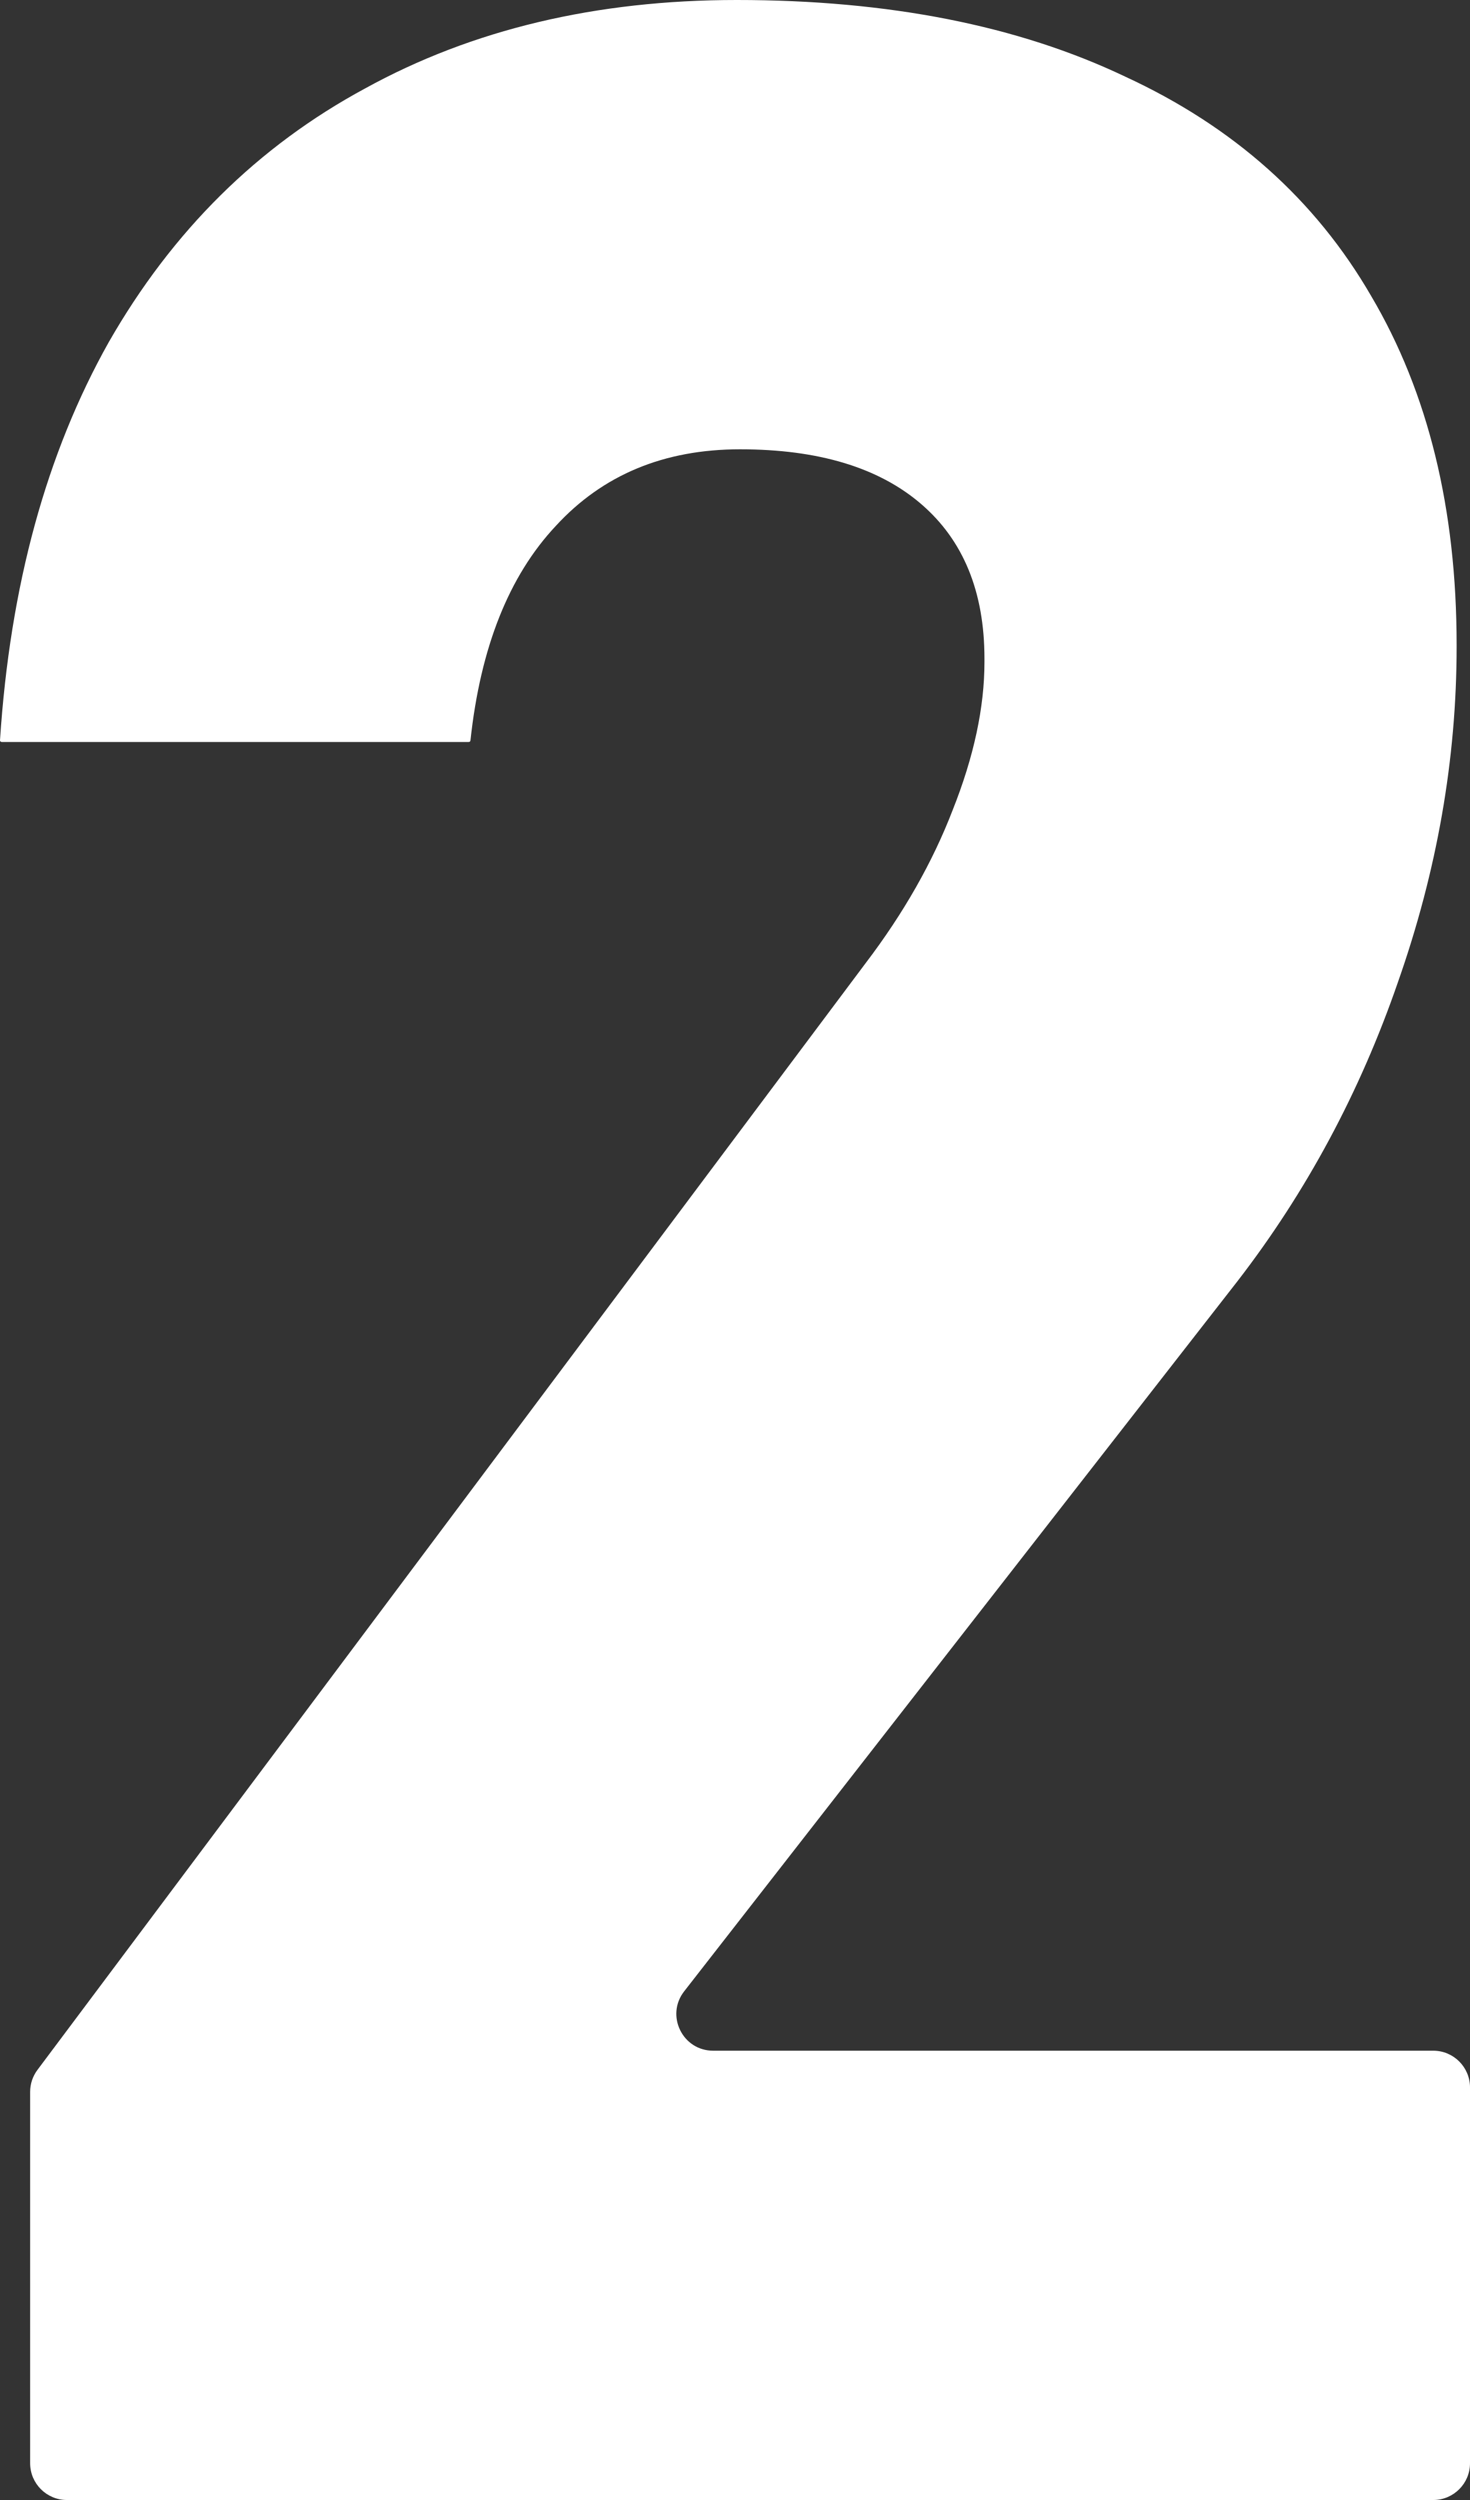 <svg width="40" height="68" viewBox="0 0 40 68" fill="none" xmlns="http://www.w3.org/2000/svg">
<rect x="0" y="0" width="40" height="68" fill="#333333" stroke="none"/>
<path d="M0.82 56.899C0.82 56.683 0.89 56.473 1.02 56.3L23.553 26.2C24.586 24.842 25.376 23.454 25.923 22.034C26.5 20.584 26.788 19.241 26.788 18.007V17.914C26.788 16.093 26.211 14.689 25.057 13.702C23.903 12.714 22.263 12.221 20.137 12.221C18.071 12.221 16.401 12.915 15.125 14.304C13.85 15.661 13.075 17.606 12.802 20.136C12.802 20.162 12.781 20.182 12.755 20.182H0.046C0.021 20.182 0 20.162 0 20.136C0.273 15.939 1.26 12.329 2.961 9.304C4.692 6.28 7.016 3.981 9.932 2.407C12.847 0.802 16.219 0 20.046 0C24.176 0 27.699 0.694 30.615 2.083C33.561 3.441 35.794 5.431 37.312 8.054C38.861 10.678 39.636 13.841 39.636 17.544V17.59C39.636 20.645 39.104 23.685 38.041 26.709C37.008 29.703 35.55 32.418 33.667 34.856L18.616 54.165C18.105 54.821 18.572 55.779 19.405 55.779H39C39.552 55.779 40 56.227 40 56.779V67C40 67.552 39.552 68 39 68H1.82C1.268 68 0.82 67.552 0.82 67V56.899Z" fill="white"/>
</svg>
